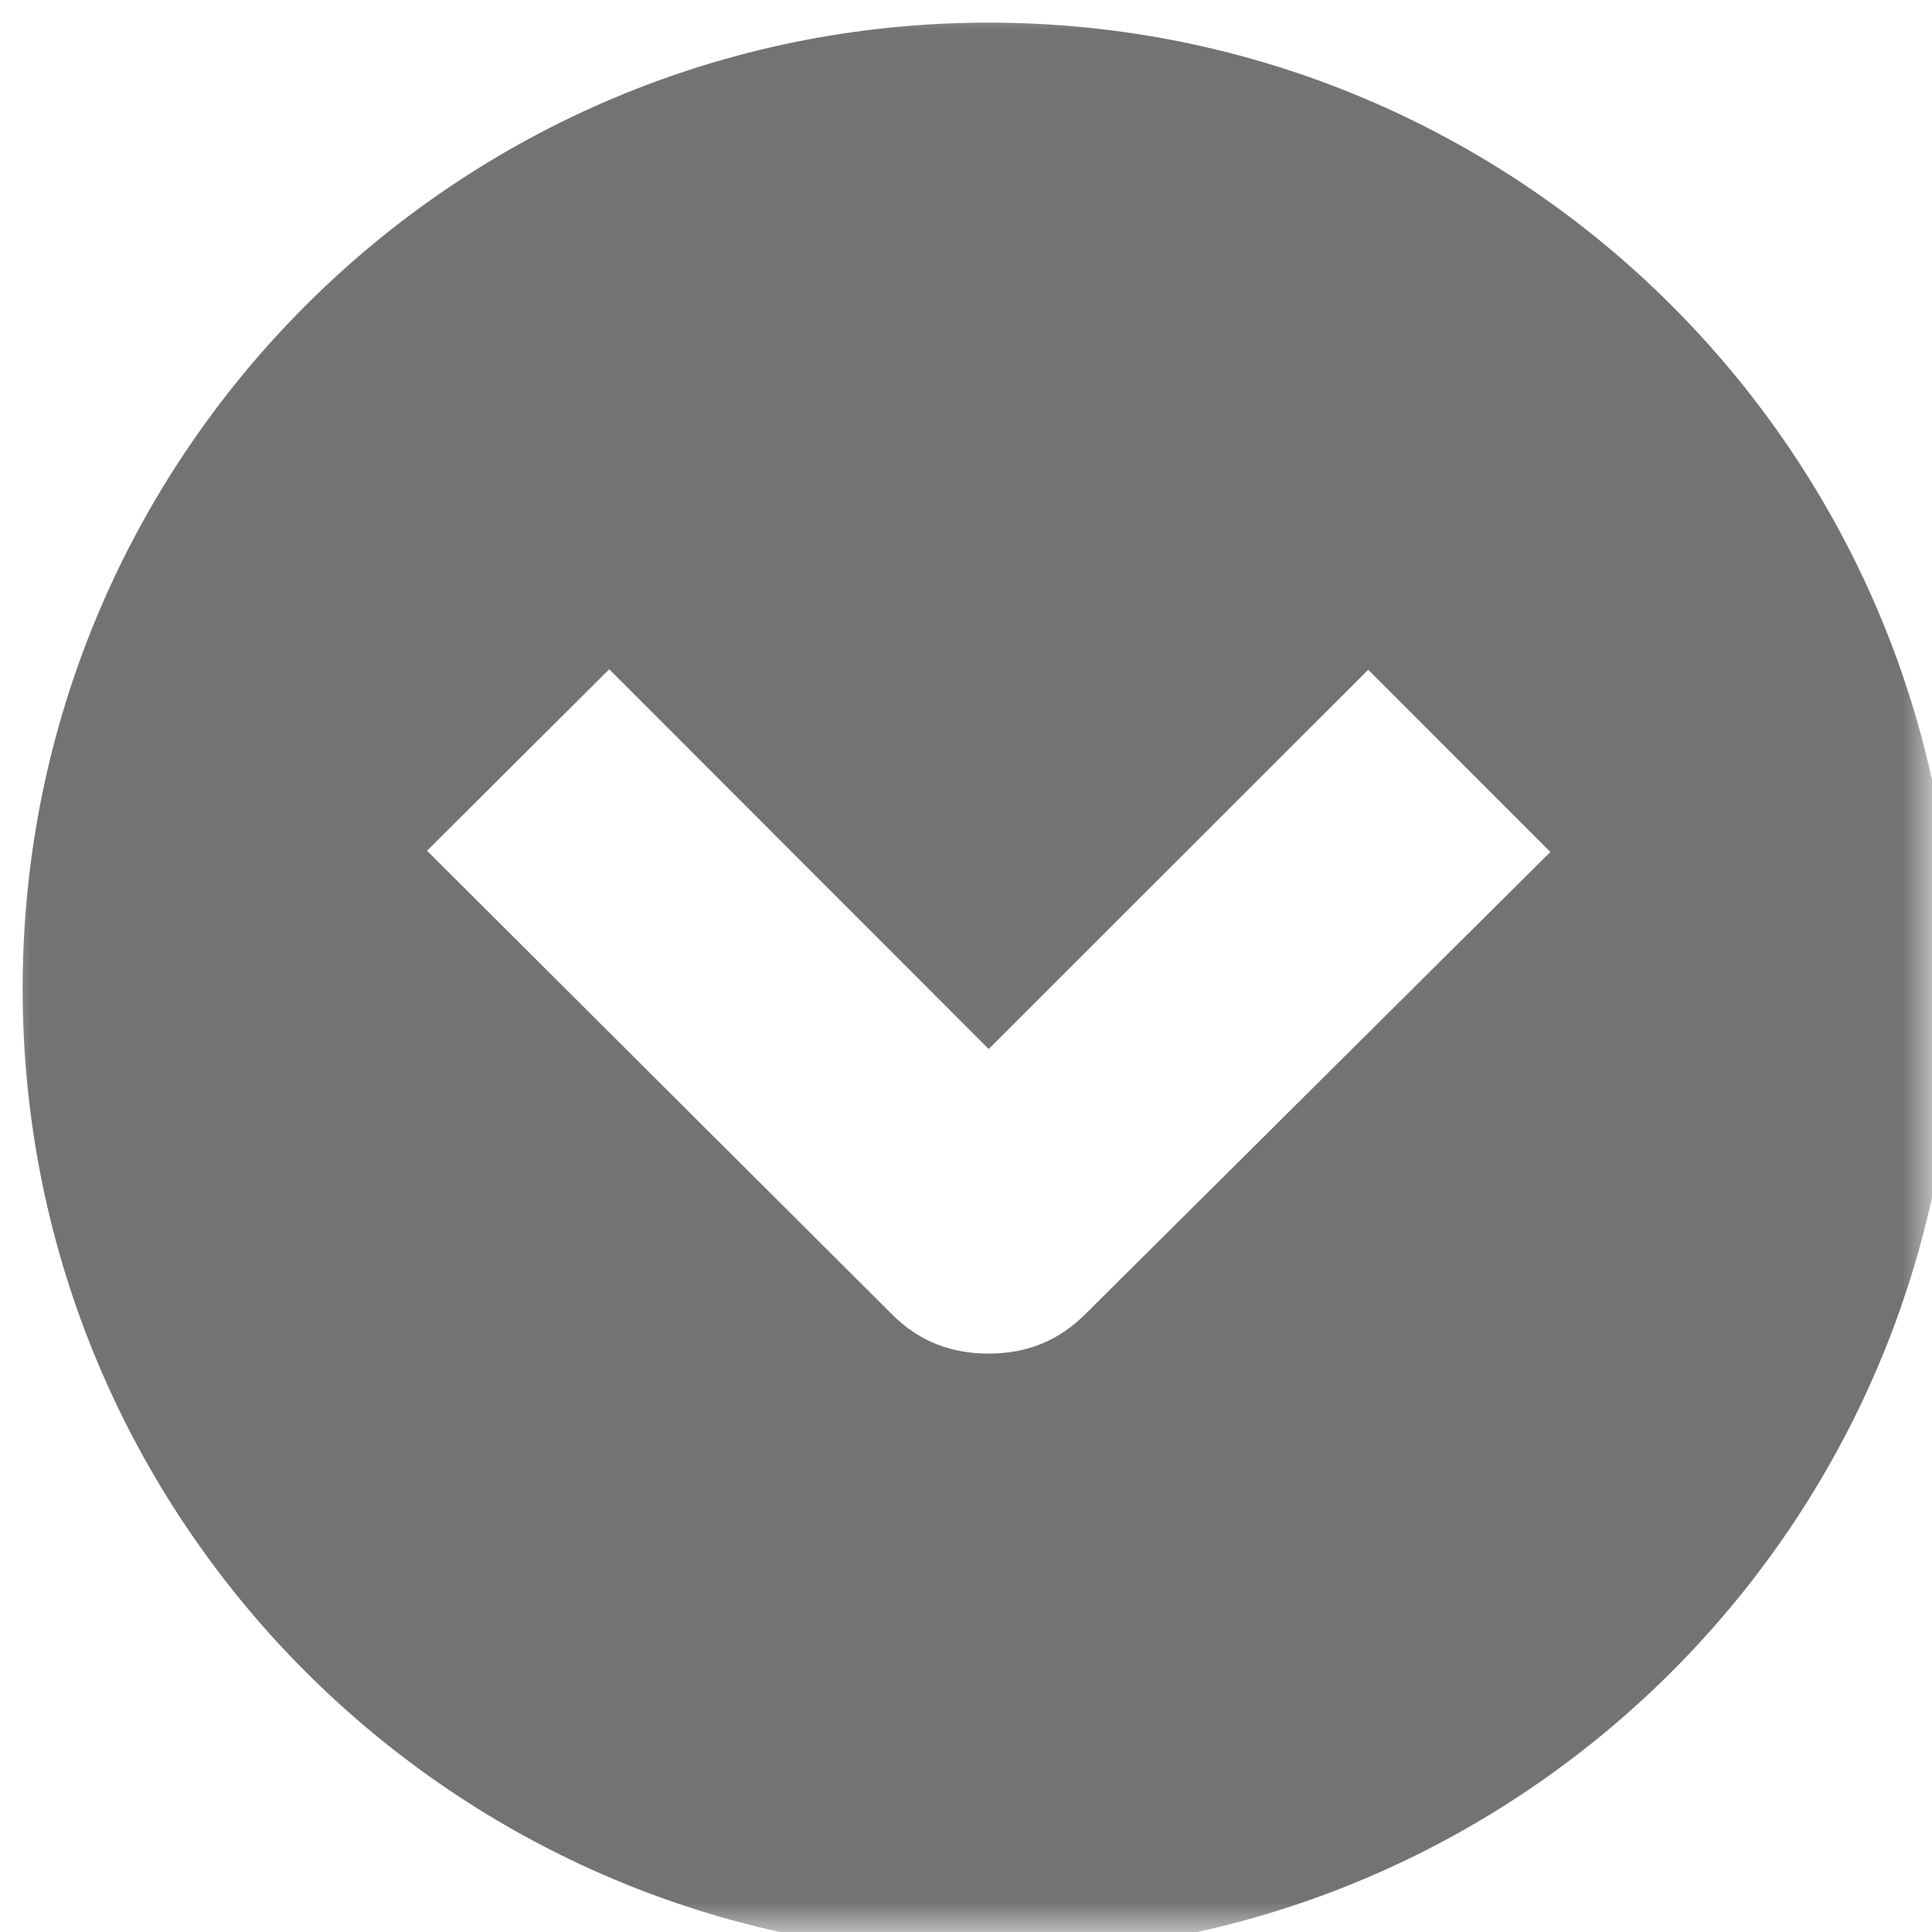 <svg width="32" height="32" viewBox="0 0 32 32" fill="none" xmlns="http://www.w3.org/2000/svg">
<g clip-path="url(#clip0_21_105)">
<mask id="mask0_21_105" style="mask-type:luminance" maskUnits="userSpaceOnUse" x="0" y="0" width="32" height="32">
<path d="M32 0H0V32H32V0Z" fill="white"/>
</mask>
<g mask="url(#mask0_21_105)">
<path d="M16.375 0.375C7.538 0.375 0.375 7.538 0.375 16.375C0.375 25.212 7.538 32.375 16.375 32.375C25.211 32.375 32.375 25.212 32.375 16.375C32.375 7.539 25.212 0.375 16.375 0.375ZM18.001 21.742C17.526 22.226 16.984 22.42 16.375 22.42C15.766 22.42 15.223 22.226 14.763 21.758L7.073 14.091L10.09 11.085L16.376 17.375L22.662 11.093L25.679 14.111L18.001 21.742Z" fill="#737373"/>
</g>
</g>
<defs>
<clipPath id="clip0_21_105">
<rect width="32" height="32" fill="white"/>
</clipPath>
</defs>
</svg>
